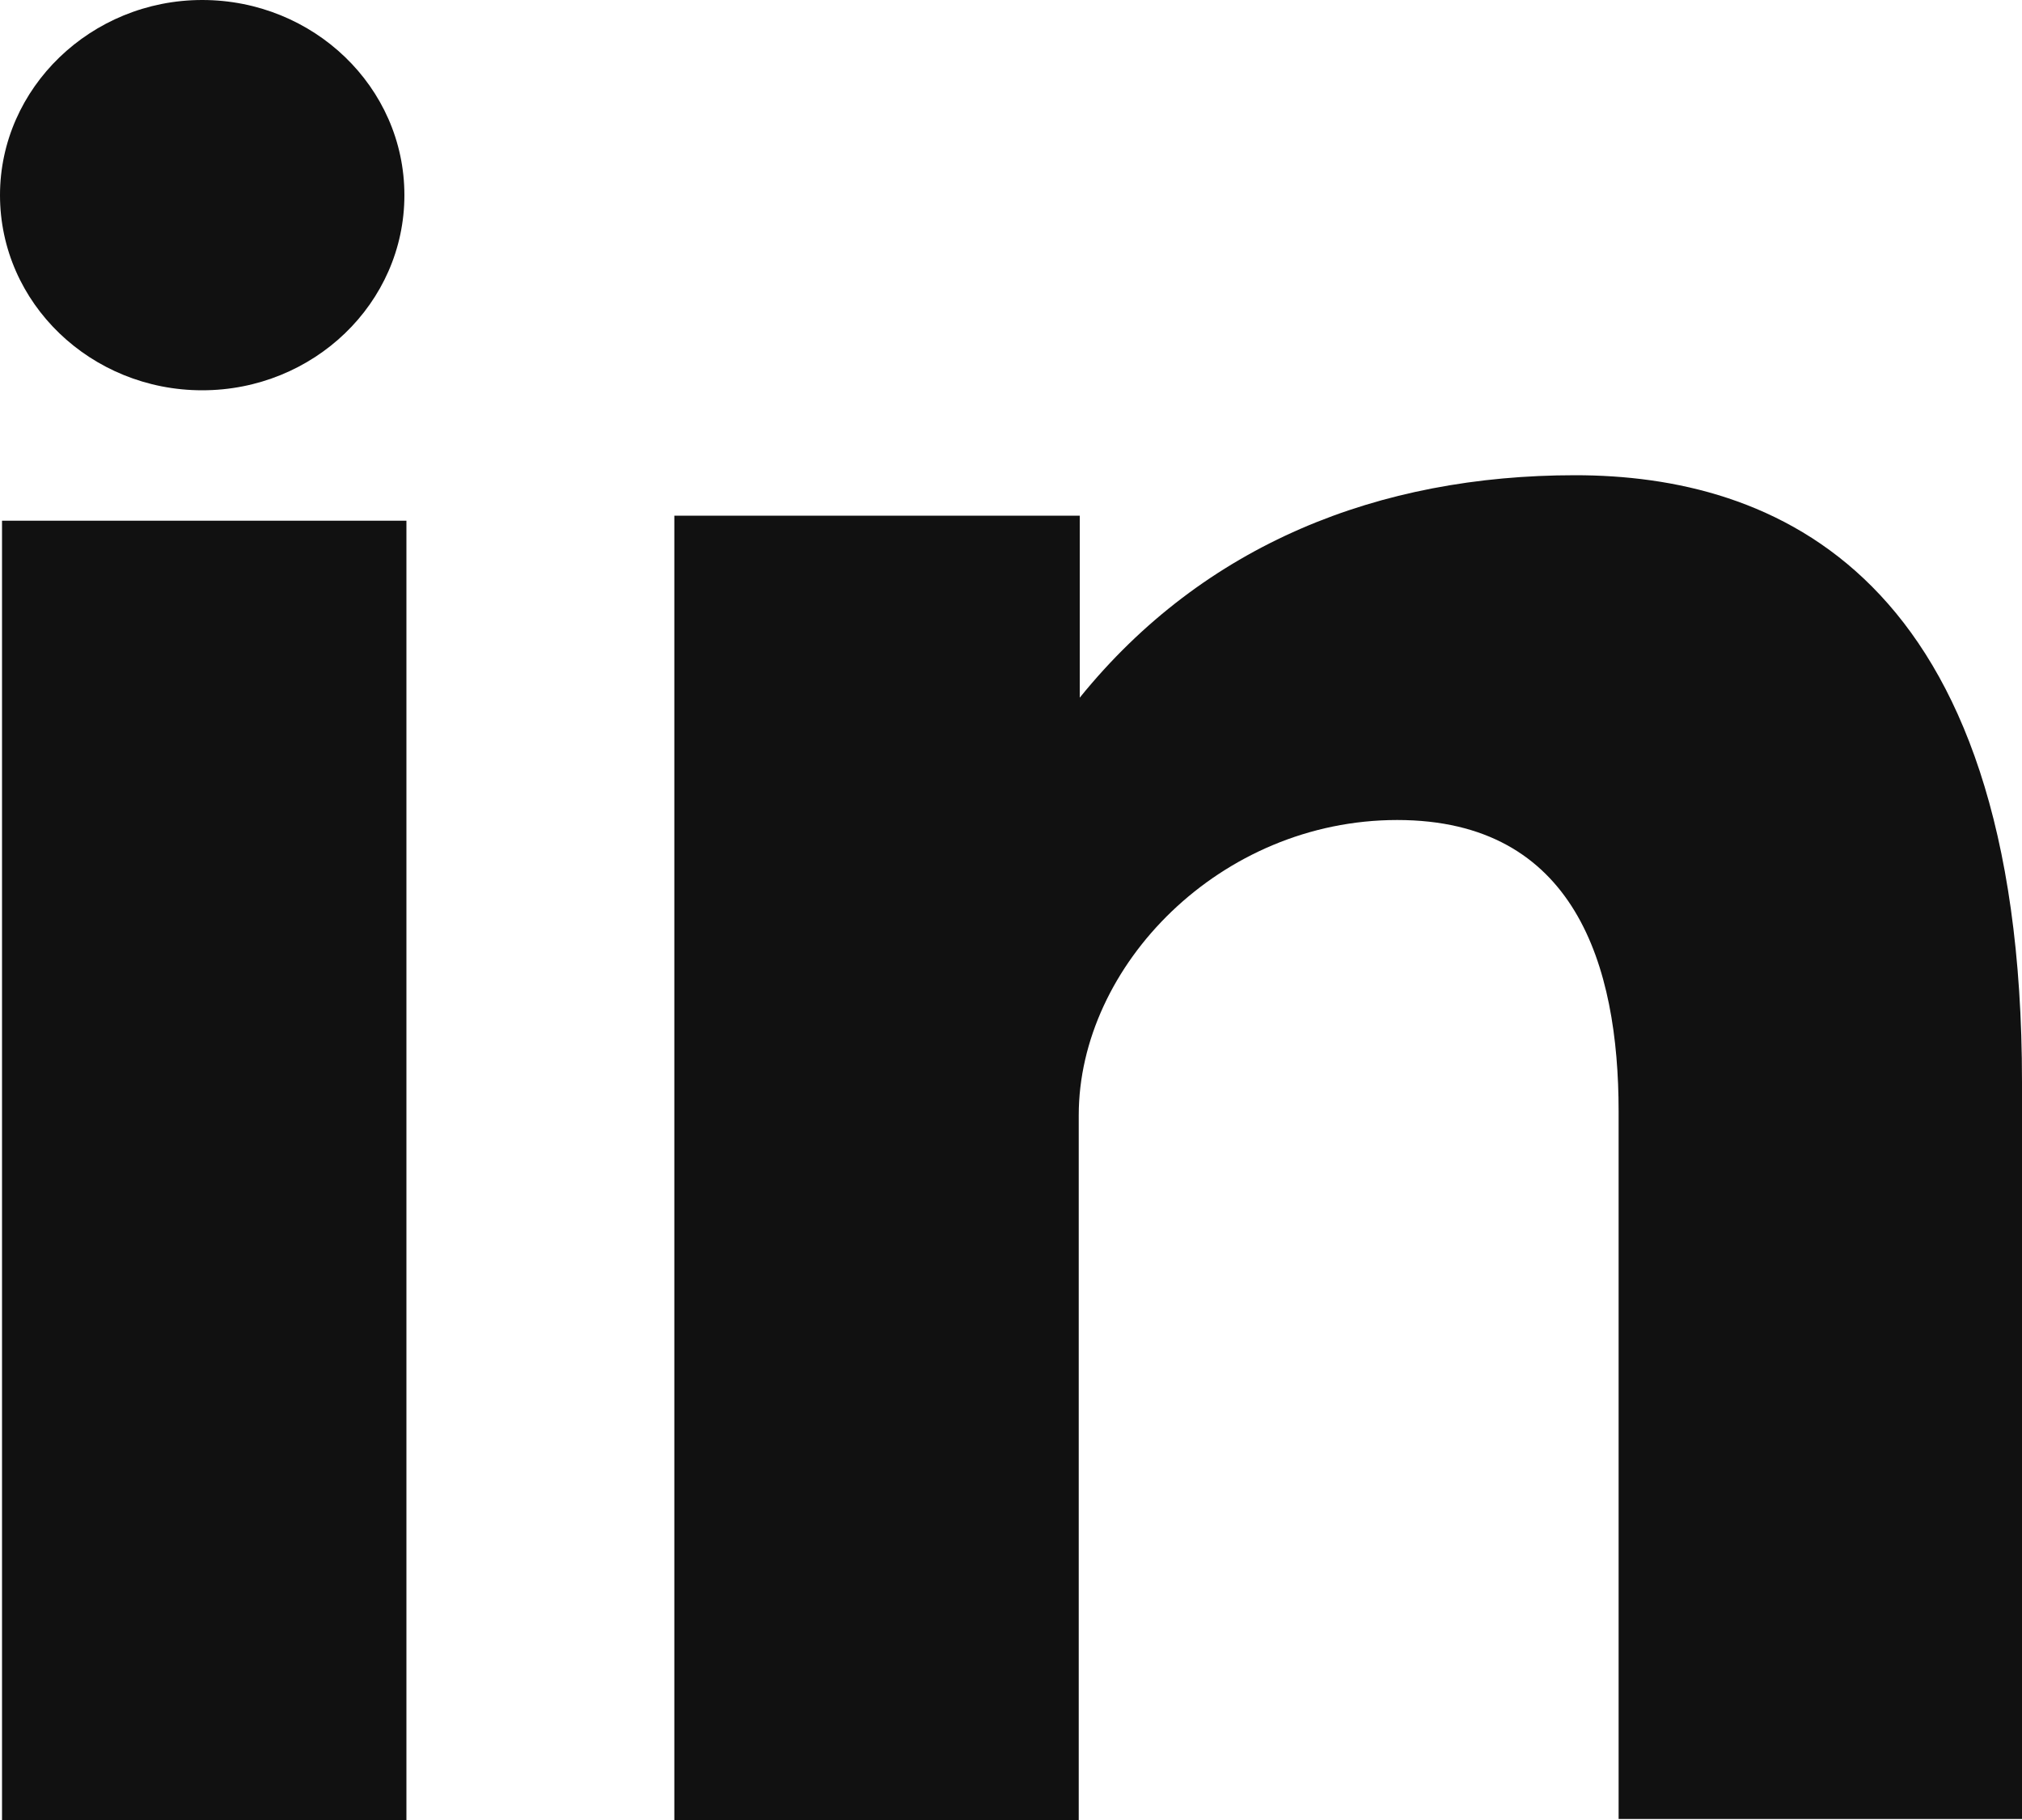 <svg width="20" height="18" fill="none" xmlns="http://www.w3.org/2000/svg"><path d="M.02 18h4V5.15h-4V18zM15.58 4.7c-1.94 0-3.67.68-4.9 2.2V5.1H6.67V18h4v-6.97c0-1.48 1.4-2.92 3.15-2.92 1.76 0 2.19 1.44 2.19 2.88v7H20V10.7c0-5.06-2.48-6-4.42-6zM2 3.86c1.1 0 2-.86 2-1.93C4 .86 3.1 0 2 0S0 .87 0 1.93C0 3 .9 3.86 2 3.86z" fill="#111"/></svg>